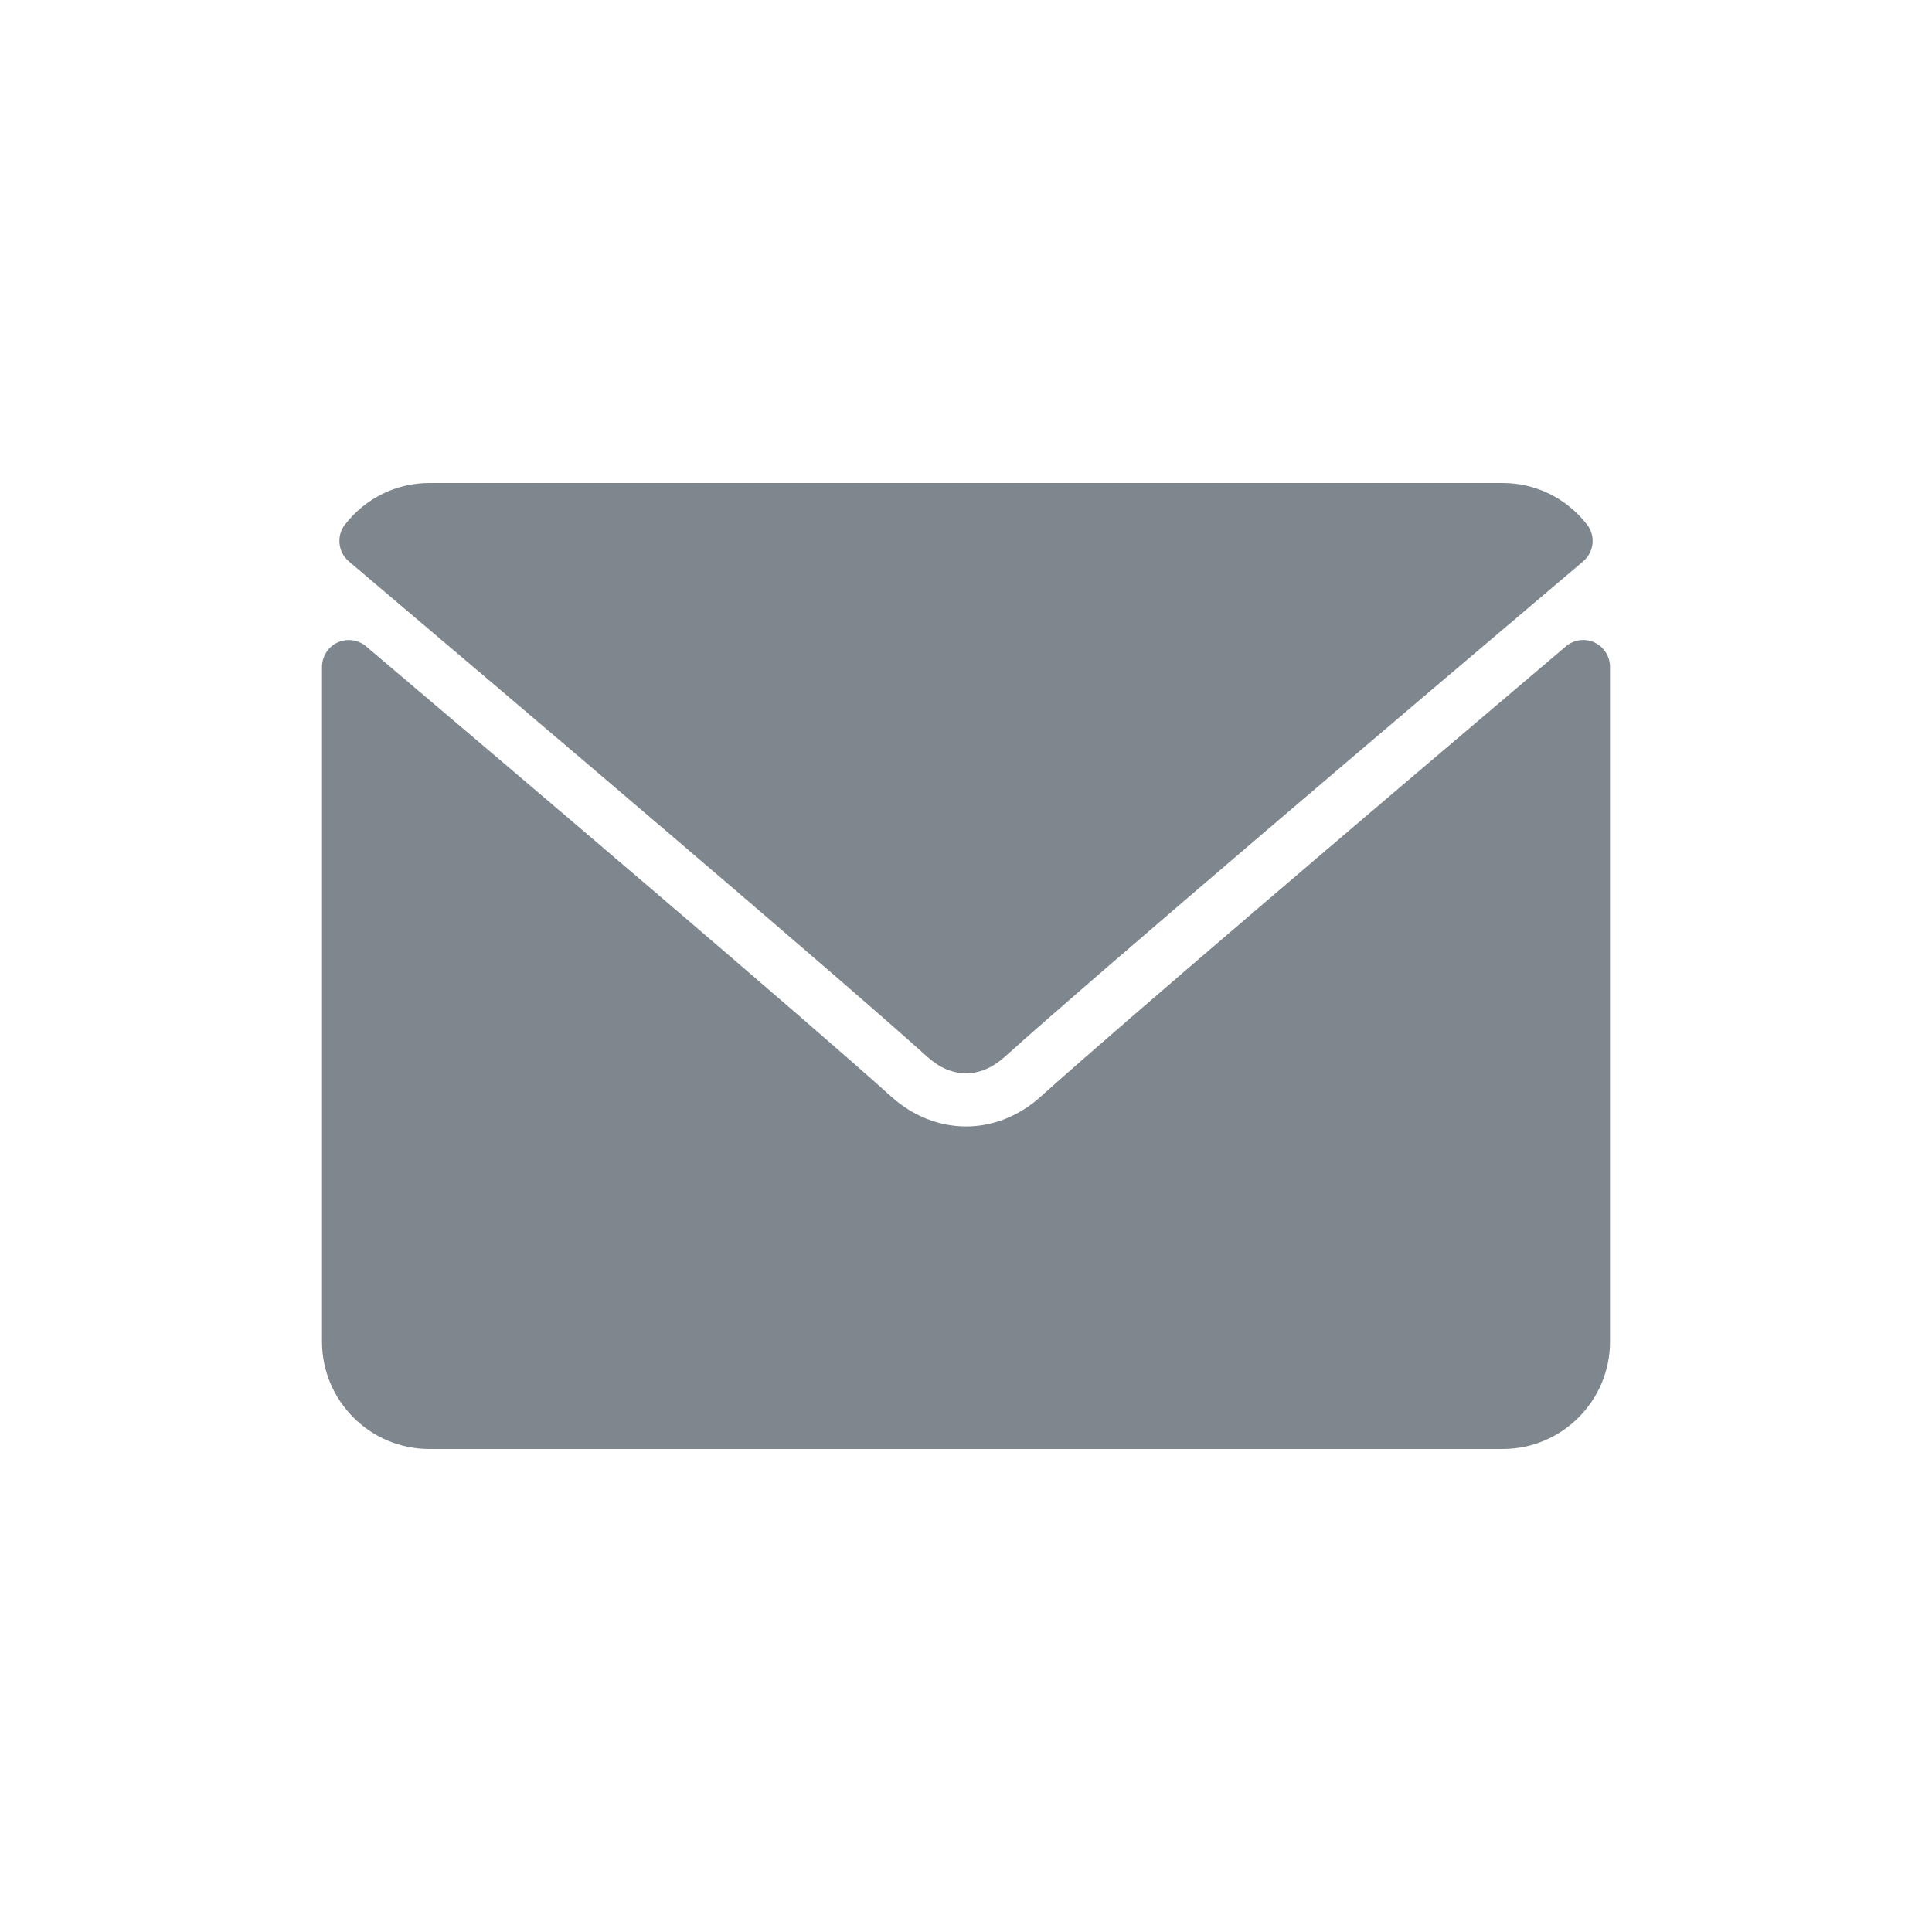 <svg xmlns="http://www.w3.org/2000/svg" width="24" height="24" fill="#7E878E" viewBox="0 0 24 24">
    <path fill="#7E878E" d="M4.334 6.974c2.196 1.86 6.05 5.131 7.182 6.151.152.138.315.208.484.208.169 0 .332-.07.483-.206 1.134-1.022 4.987-4.294 7.183-6.153.137-.116.158-.32.047-.46-.256-.327-.637-.514-1.046-.514H5.333c-.409 0-.79.187-1.046.514-.11.14-.09.344.047.46z"/>
    <path fill="#7E878E" d="M19.807 7.981c-.118-.055-.258-.035-.356.049-2.435 2.064-5.543 4.71-6.521 5.591-.549.496-1.31.496-1.86 0-1.043-.94-4.533-3.907-6.521-5.591-.1-.084-.238-.103-.356-.049-.117.055-.193.173-.193.303v8.383C4 17.402 4.598 18 5.333 18h13.334c.735 0 1.333-.598 1.333-1.333V8.284c0-.13-.076-.248-.193-.303z"/>
</svg>
